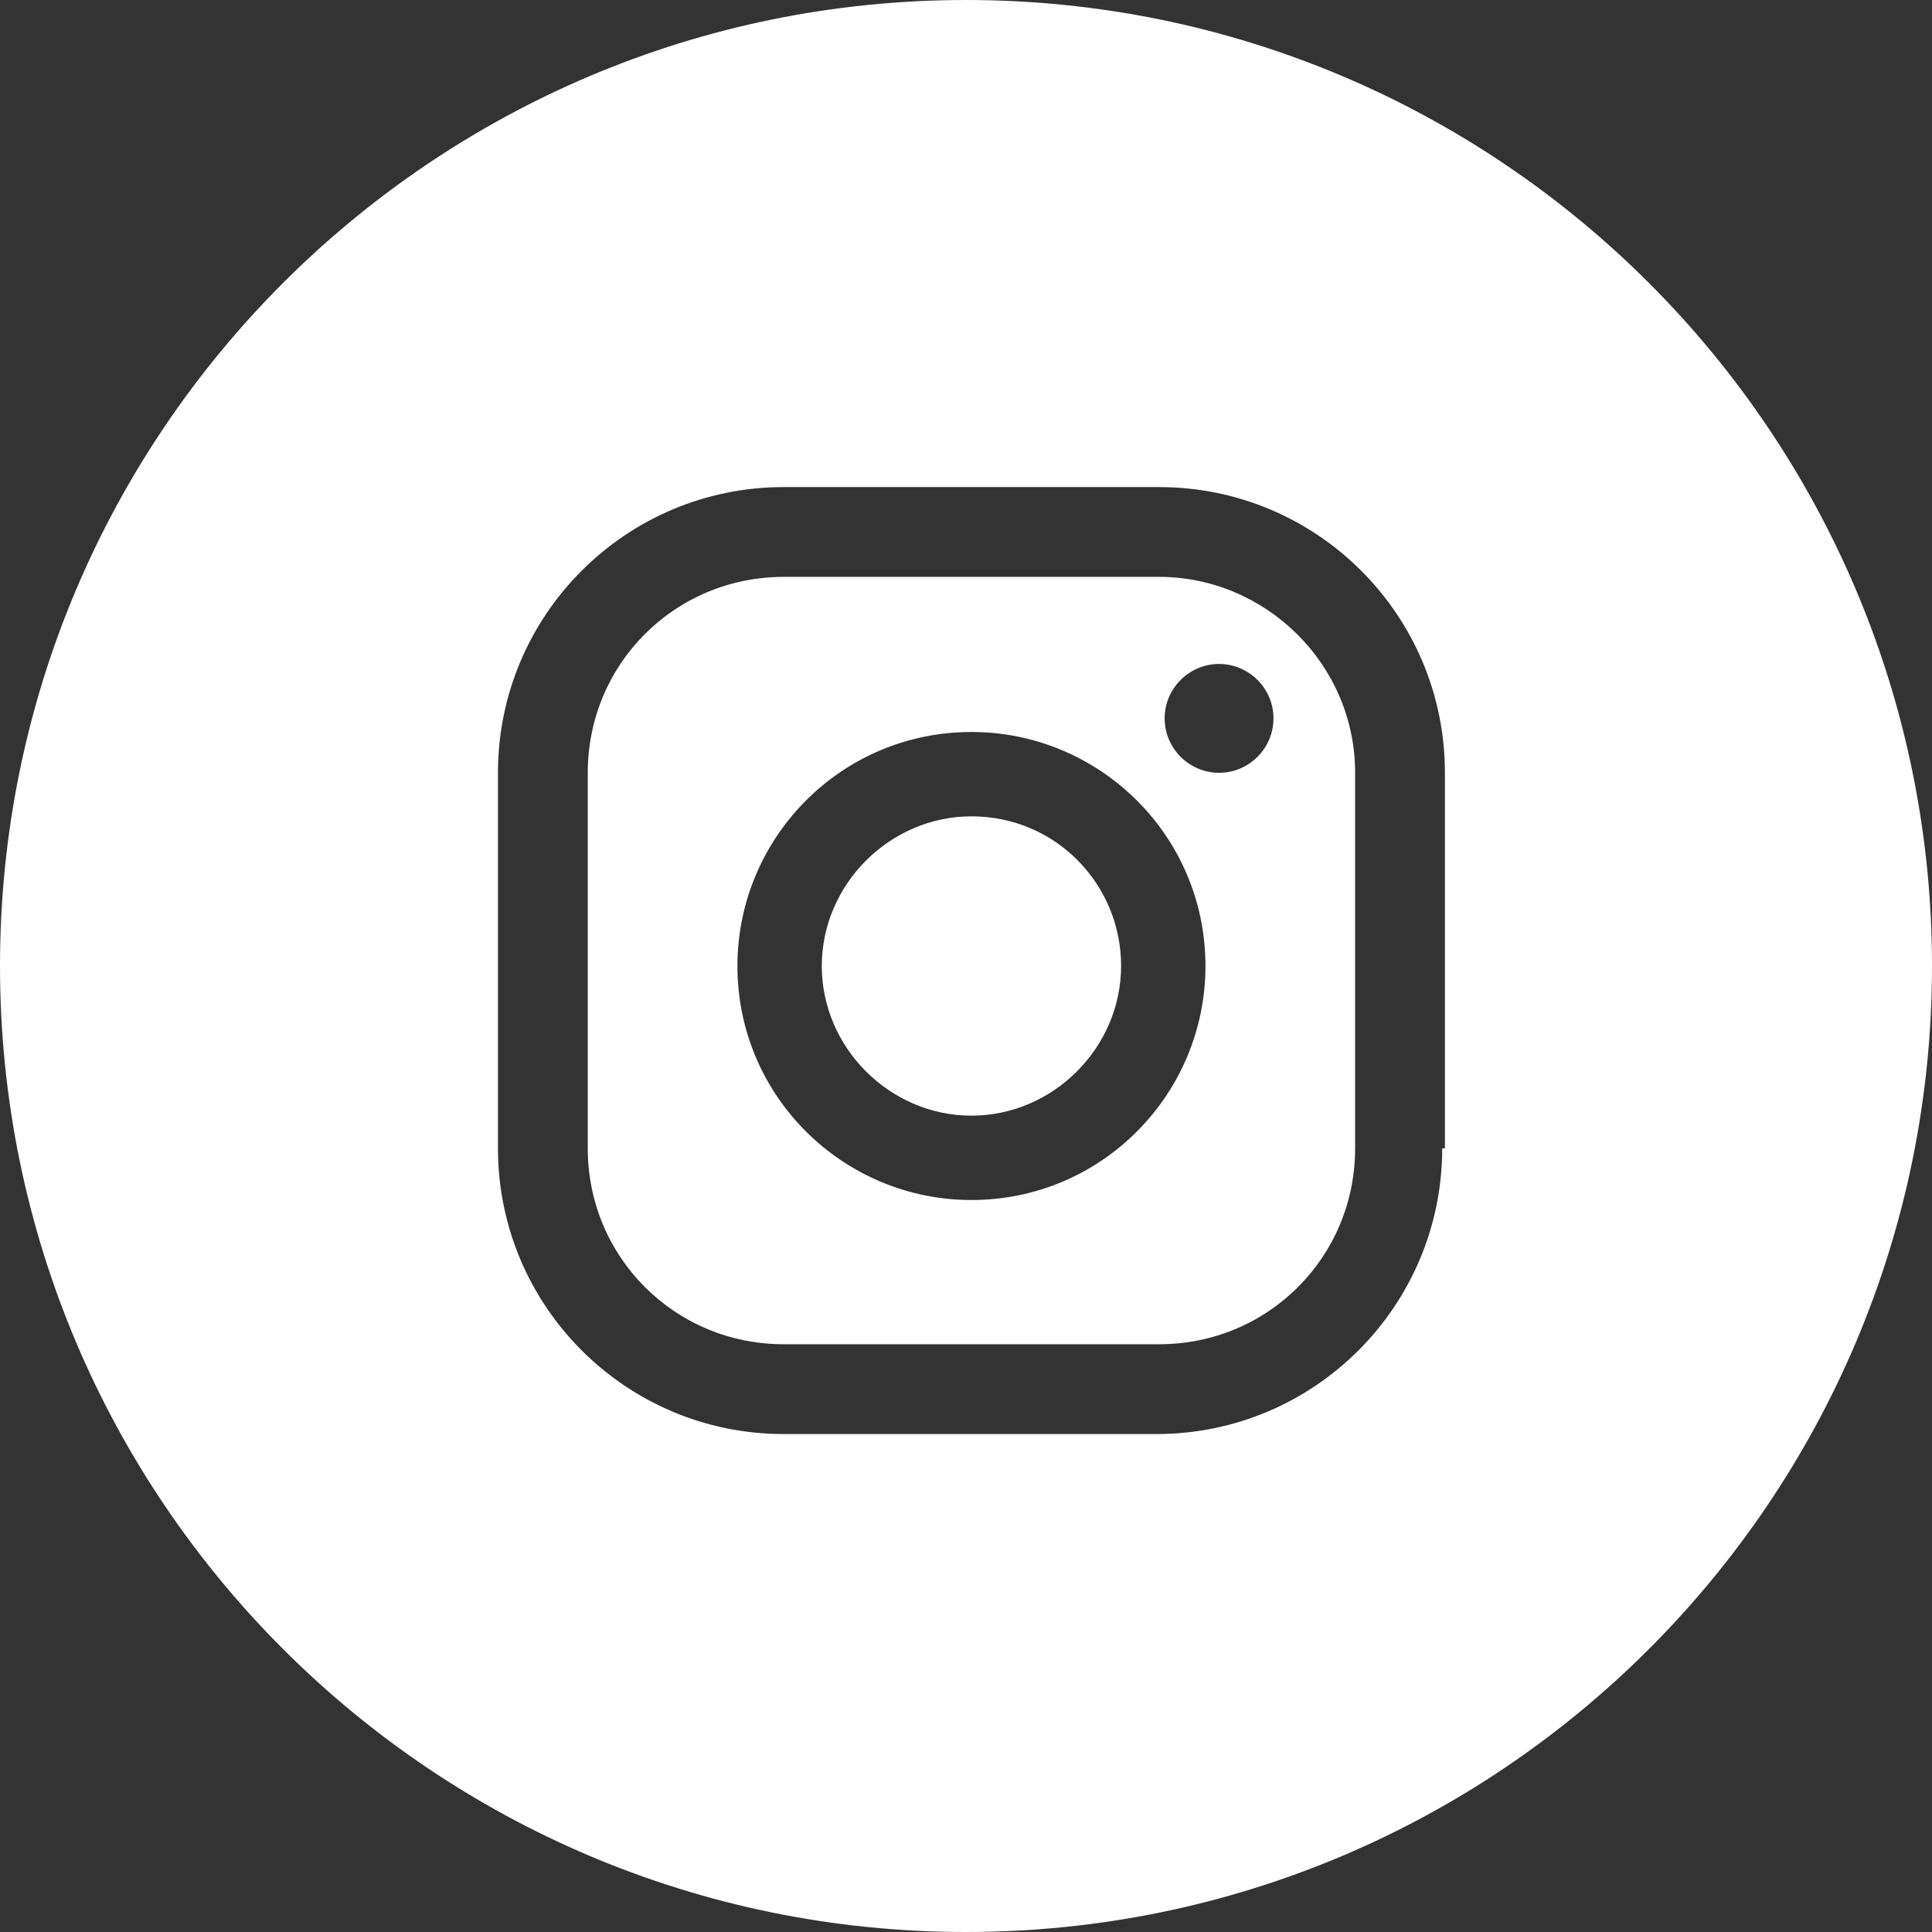 <svg xmlns="http://www.w3.org/2000/svg" viewBox="0 0 71 71"><rect x="0" y="0" width="71" height="71" fill="#333333" stroke="none"/><path fill="none" d="M44.8 24.3c-1.1 0-2 .9-2 2s.9 2 2 2 2-.9 2-2-.9-2-2-2zM35.7 26.9c-4.7 0-8.6 3.8-8.6 8.6 0 4.7 3.8 8.6 8.6 8.6 4.7 0 8.6-3.8 8.6-8.6 0-4.7-3.8-8.6-8.6-8.6zm0 14.1c-3 0-5.5-2.5-5.5-5.5s2.5-5.5 5.5-5.5 5.5 2.5 5.5 5.5-2.4 5.5-5.5 5.5z"/><path fill="none" d="M42.6 17.9H28.8c-5.8 0-10.5 4.7-10.5 10.5v13.8c0 5.8 4.7 10.5 10.5 10.5h13.8C48.4 52.6 53 48 53 42.2V28.4c0-5.8-4.6-10.5-10.4-10.5zm7.2 24.3c0 4-3.2 7.2-7.2 7.2H28.8c-4 0-7.2-3.2-7.2-7.2V28.4c0-4 3.2-7.2 7.2-7.2h13.8c4 0 7.2 3.2 7.2 7.2v13.8z"/><path fill="#FFF" d="M35.7 30c-3 0-5.5 2.5-5.5 5.5s2.5 5.5 5.5 5.5 5.5-2.5 5.5-5.5-2.4-5.5-5.5-5.5z"/><path fill="#FFF" d="M35.5 0C15.9 0 0 15.9 0 35.5S15.9 71 35.5 71 71 55.1 71 35.5 55.1 0 35.5 0zM53 42.2c0 5.8-4.7 10.5-10.5 10.5H28.8c-5.8 0-10.5-4.7-10.5-10.5V28.4c0-5.8 4.7-10.5 10.5-10.5h13.8c5.8 0 10.5 4.7 10.5 10.5v13.8z"/><path fill="#FFF" d="M42.6 21.2H28.8c-4 0-7.2 3.2-7.2 7.2v13.8c0 4 3.2 7.2 7.2 7.2h13.8c4 0 7.2-3.2 7.2-7.2V28.4c0-4-3.3-7.2-7.2-7.2zm-6.9 22.9c-4.7 0-8.6-3.8-8.6-8.6 0-4.7 3.8-8.6 8.6-8.6 4.7 0 8.6 3.8 8.6 8.6 0 4.7-3.8 8.6-8.6 8.6zm9.1-15.7c-1.1 0-2-.9-2-2s.9-2 2-2 2 .9 2 2-.9 2-2 2z"/></svg>
